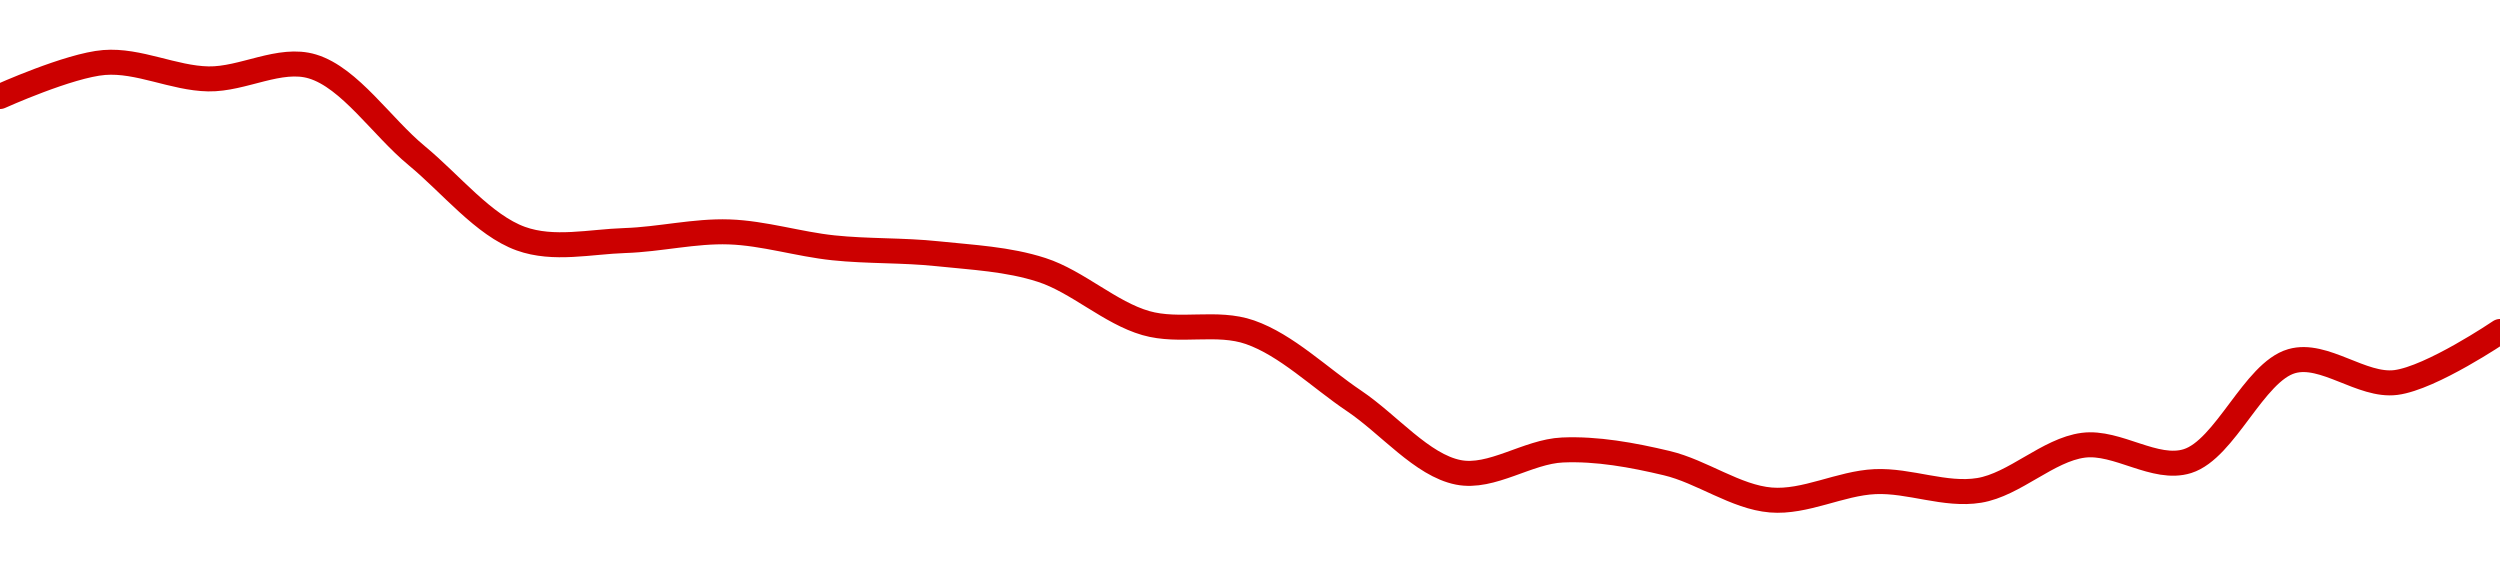 <!-- series1d: [0.29085,0.292719,0.291818,0.2925,0.287603,0.28304,0.282937,0.283411,0.282537,0.282212,0.281322,0.278401,0.277898,0.274123,0.2702,0.271429,0.270708,0.268681,0.26969,0.269209,0.27169,0.270818,0.276309,0.275136,0.27794] -->

<svg width="200" height="45" viewBox="0 0 200 45" xmlns="http://www.w3.org/2000/svg">
  <defs>
    <linearGradient id="grad-area" x1="0" y1="0" x2="0" y2="1">
      <stop offset="0%" stop-color="rgba(255,82,82,.2)" />
      <stop offset="100%" stop-color="rgba(0,0,0,0)" />
    </linearGradient>
  </defs>

  <path d="M0,7.721C0,7.721,5.528,5.224,8.333,5C11.085,4.78,13.885,6.26,16.667,6.312C19.441,6.364,22.385,4.525,25,5.319C27.99,6.226,30.535,10.138,33.333,12.449C36.091,14.727,38.696,18.024,41.667,19.093C44.294,20.039,47.224,19.333,50,19.243C52.78,19.153,55.561,18.457,58.333,18.553C61.117,18.649,63.882,19.534,66.667,19.825C69.438,20.115,72.229,20.005,75,20.298C77.785,20.593,80.624,20.717,83.333,21.594C86.187,22.518,88.807,25.026,91.667,25.847C94.371,26.624,97.335,25.651,100,26.58C102.912,27.595,105.564,30.214,108.333,32.076C111.119,33.95,113.76,37.215,116.667,37.788C119.336,38.315,122.212,36.119,125,35.999C127.768,35.879,130.59,36.398,133.333,37.049C136.148,37.716,138.858,39.767,141.667,40C144.415,40.228,147.214,38.657,150,38.531C152.77,38.405,155.611,39.678,158.333,39.231C161.171,38.766,163.835,35.986,166.667,35.619C169.395,35.265,172.409,37.709,175,36.888C178.033,35.928,180.309,29.767,183.333,28.893C185.929,28.143,188.947,30.948,191.667,30.601C194.508,30.239,200,26.519,200,26.519"
        fill="none"
        stroke="#CC0000"
        stroke-width="2"
        stroke-linejoin="round"
        stroke-linecap="round"
        />
</svg>